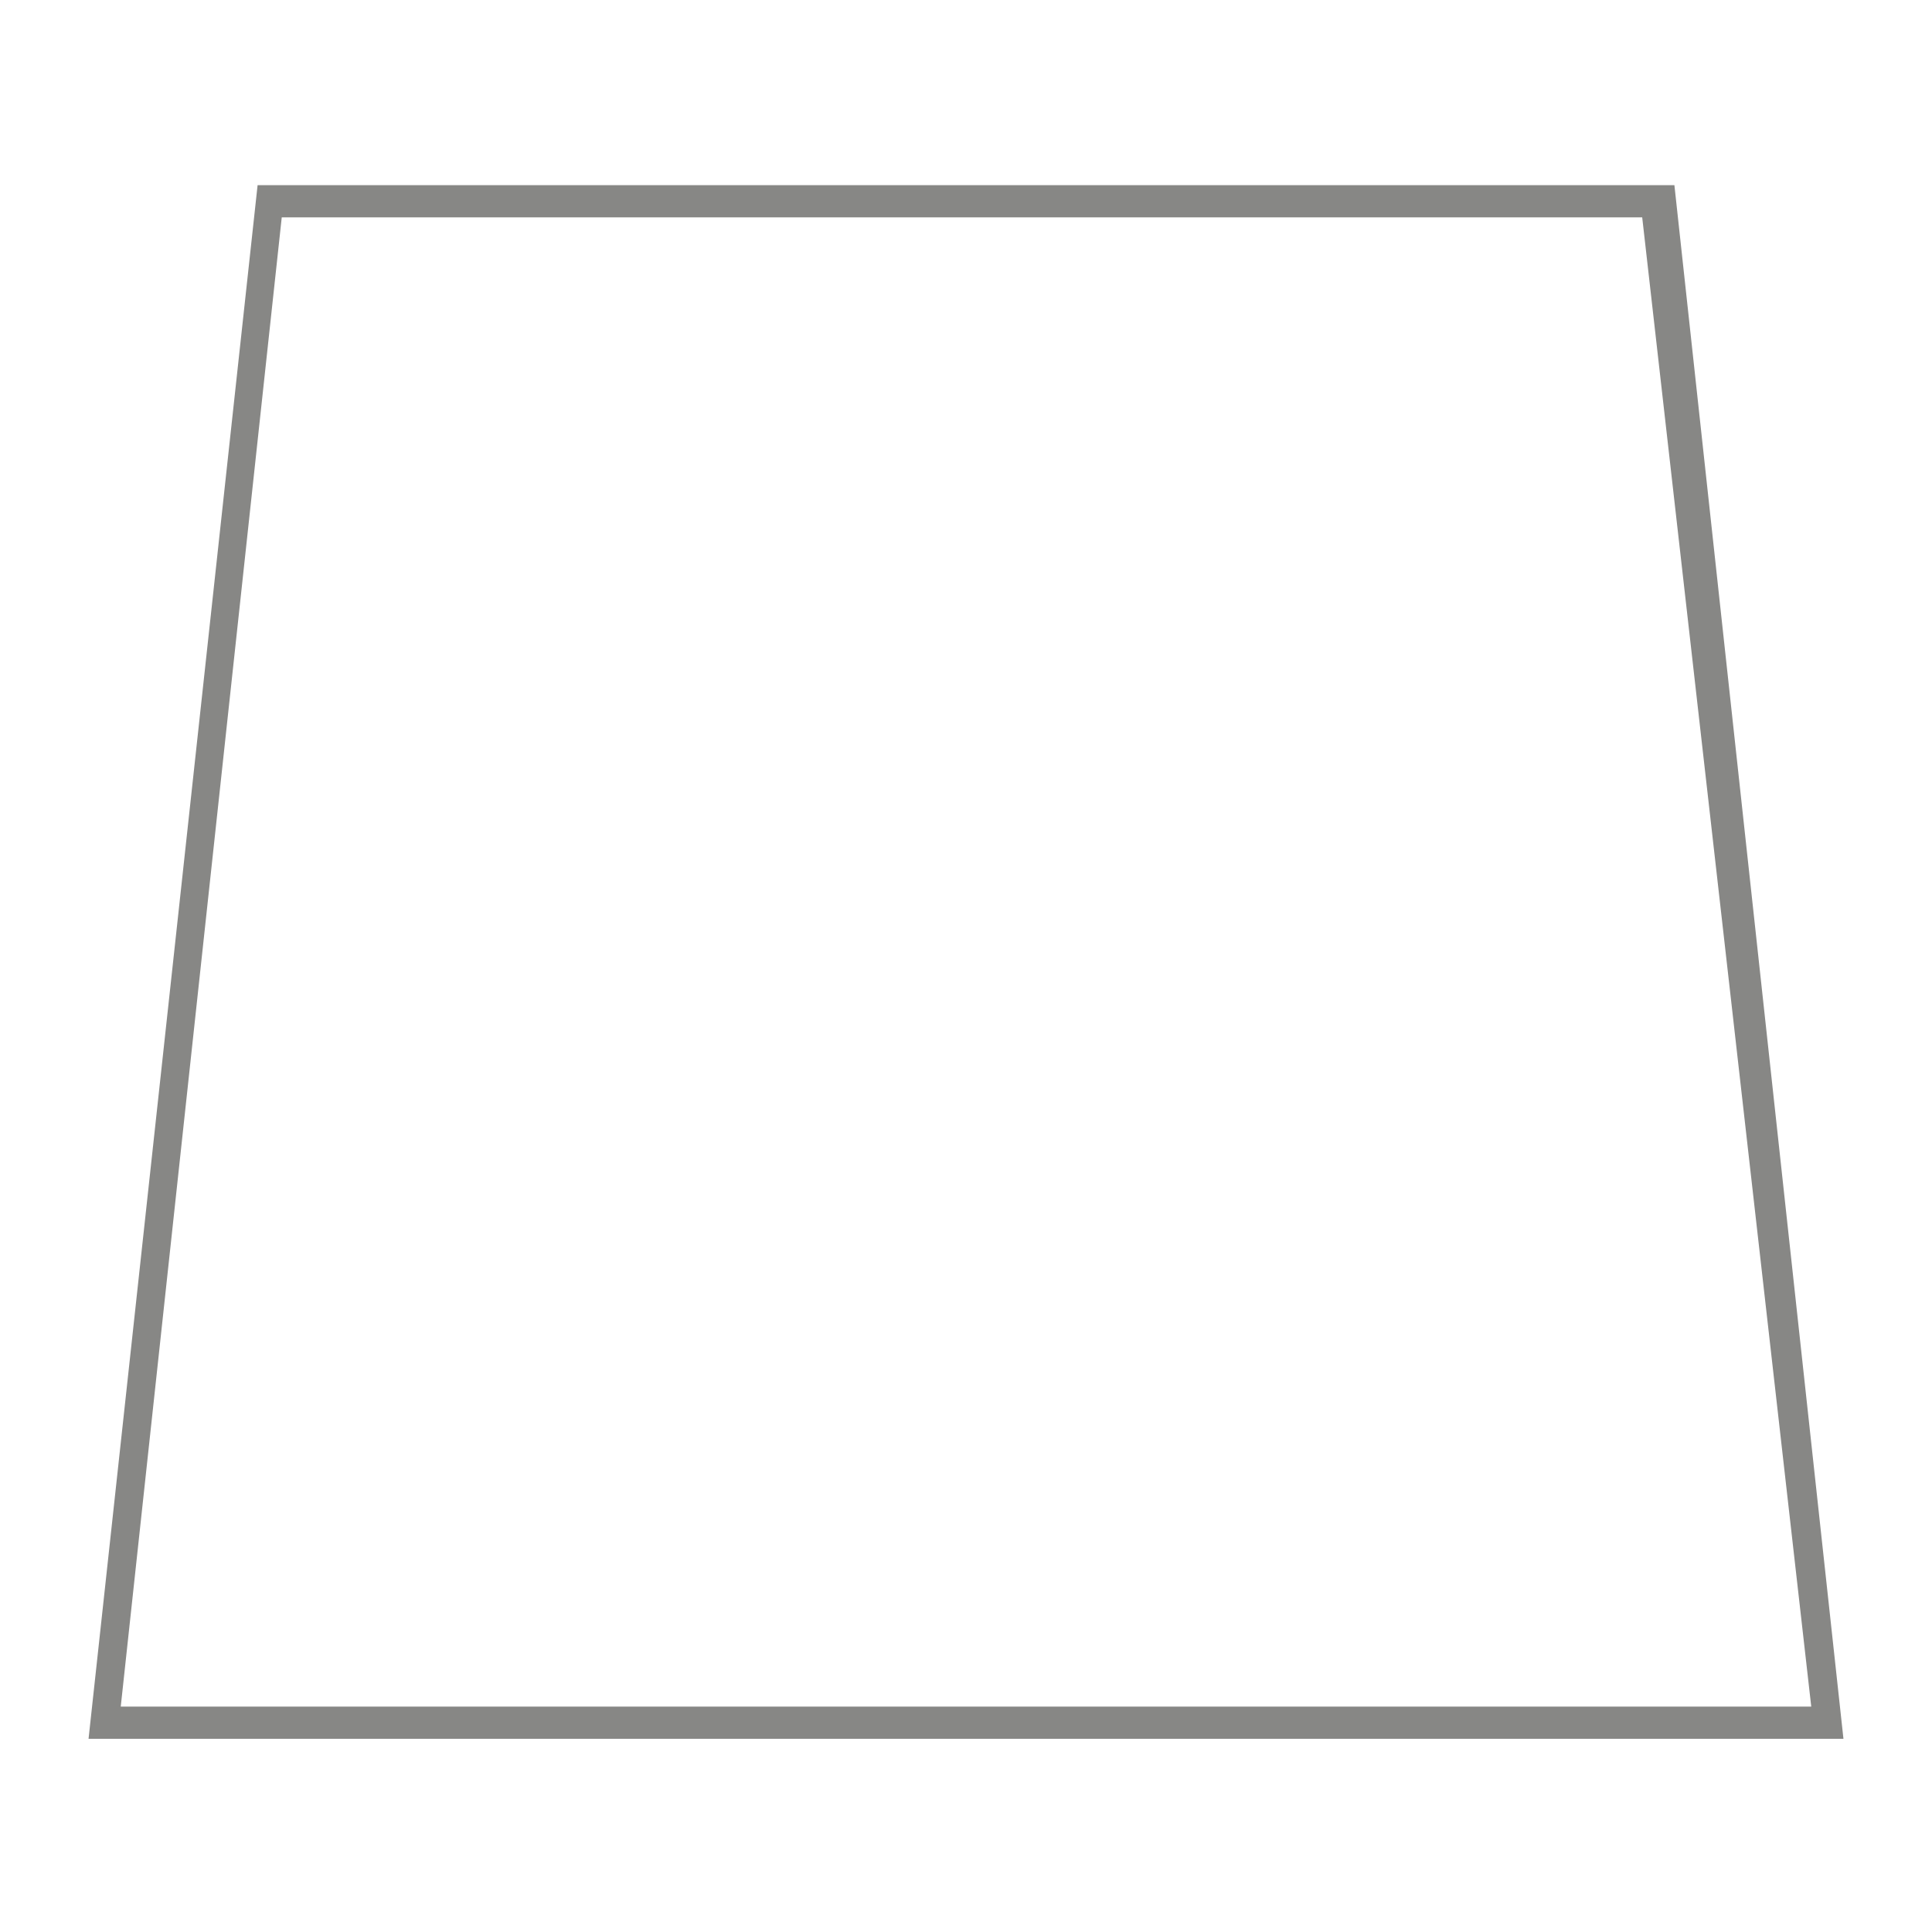 <?xml version="1.0" encoding="UTF-8"?> <svg xmlns="http://www.w3.org/2000/svg" xmlns:xlink="http://www.w3.org/1999/xlink" xmlns:xodm="http://www.corel.com/coreldraw/odm/2003" xml:space="preserve" width="209px" height="209px" version="1.1" style="shape-rendering:geometricPrecision; text-rendering:geometricPrecision; image-rendering:optimizeQuality; fill-rule:evenodd; clip-rule:evenodd" viewBox="0 0 2.4 2.4"> <defs> <style type="text/css"> .fil1 {fill:none} .fil0 {fill:#878785} </style> </defs> <g id="Granit">  <g> <path id="Granit_x0020_103x91" class="fil0" d="M0.32 0.23l1.76 0 0.21 1.93 -2.18 0 0.21 -1.93zm1.72 0.04l-1.69 0 -0.2 1.85 2.1 0 -0.21 -1.85z"></path> </g> <rect class="fil1" width="2.4" height="2.4"></rect> </g> </svg> 
